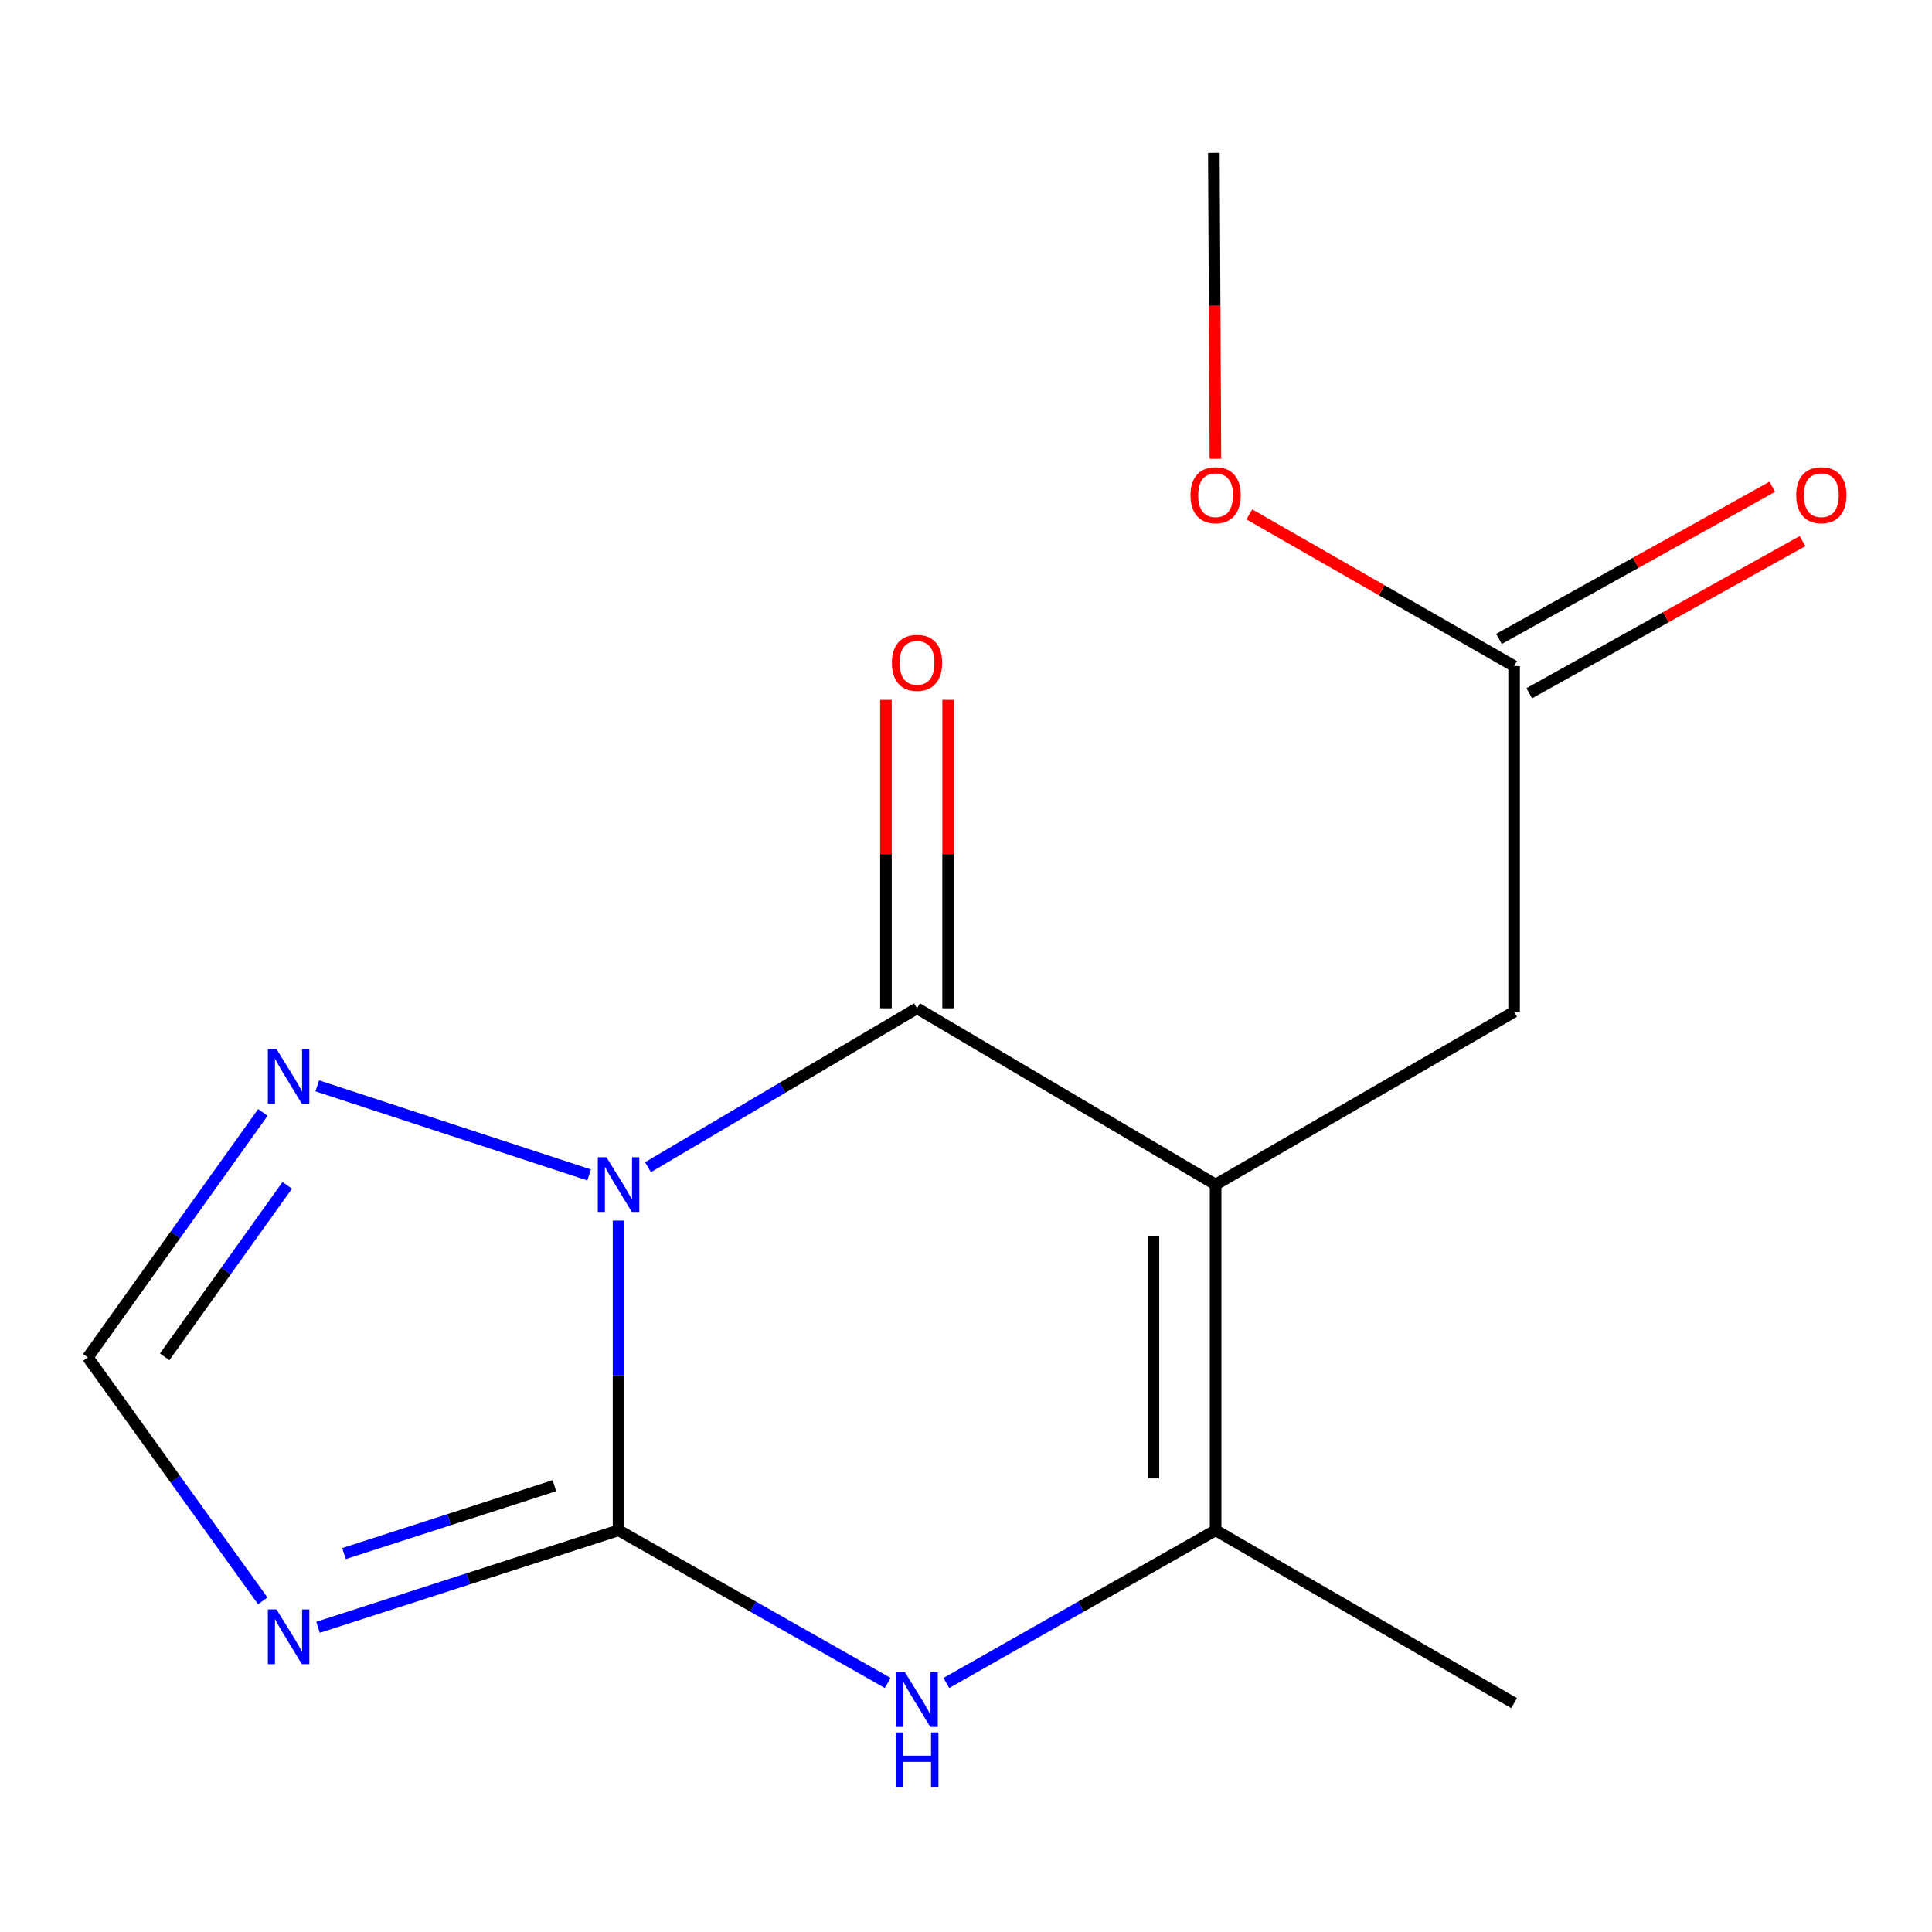 <?xml version='1.0' encoding='iso-8859-1'?>
<svg version='1.1' baseProfile='full'
              xmlns='http://www.w3.org/2000/svg'
                      xmlns:rdkit='http://www.rdkit.org/xml'
                      xmlns:xlink='http://www.w3.org/1999/xlink'
                  xml:space='preserve'
width='1000px' height='1000px' viewBox='0 0 1000 1000'>
<!-- END OF HEADER -->
<rect style='opacity:1.0;fill:#FFFFFF;stroke:none' width='1000' height='1000' x='0' y='0'> </rect>
<path class='bond-0' d='M 320.159,631.772 L 320.159,711.925' style='fill:none;fill-rule:evenodd;stroke:#0000FF;stroke-width:6px;stroke-linecap:butt;stroke-linejoin:miter;stroke-opacity:1' />
<path class='bond-0' d='M 320.159,711.925 L 320.159,792.078' style='fill:none;fill-rule:evenodd;stroke:#000000;stroke-width:6px;stroke-linecap:butt;stroke-linejoin:miter;stroke-opacity:1' />
<path class='bond-2' d='M 335.385,604.144 L 405.019,563.012' style='fill:none;fill-rule:evenodd;stroke:#0000FF;stroke-width:6px;stroke-linecap:butt;stroke-linejoin:miter;stroke-opacity:1' />
<path class='bond-2' d='M 405.019,563.012 L 474.653,521.88' style='fill:none;fill-rule:evenodd;stroke:#000000;stroke-width:6px;stroke-linecap:butt;stroke-linejoin:miter;stroke-opacity:1' />
<path class='bond-6' d='M 304.926,608.145 L 164.207,562.025' style='fill:none;fill-rule:evenodd;stroke:#0000FF;stroke-width:6px;stroke-linecap:butt;stroke-linejoin:miter;stroke-opacity:1' />
<path class='bond-3' d='M 320.159,792.078 L 389.816,831.587' style='fill:none;fill-rule:evenodd;stroke:#000000;stroke-width:6px;stroke-linecap:butt;stroke-linejoin:miter;stroke-opacity:1' />
<path class='bond-3' d='M 389.816,831.587 L 459.472,871.096' style='fill:none;fill-rule:evenodd;stroke:#0000FF;stroke-width:6px;stroke-linecap:butt;stroke-linejoin:miter;stroke-opacity:1' />
<path class='bond-4' d='M 320.159,792.078 L 242.38,817.187' style='fill:none;fill-rule:evenodd;stroke:#000000;stroke-width:6px;stroke-linecap:butt;stroke-linejoin:miter;stroke-opacity:1' />
<path class='bond-4' d='M 242.38,817.187 L 164.601,842.297' style='fill:none;fill-rule:evenodd;stroke:#0000FF;stroke-width:6px;stroke-linecap:butt;stroke-linejoin:miter;stroke-opacity:1' />
<path class='bond-4' d='M 286.936,768.978 L 232.491,786.554' style='fill:none;fill-rule:evenodd;stroke:#000000;stroke-width:6px;stroke-linecap:butt;stroke-linejoin:miter;stroke-opacity:1' />
<path class='bond-4' d='M 232.491,786.554 L 178.045,804.131' style='fill:none;fill-rule:evenodd;stroke:#0000FF;stroke-width:6px;stroke-linecap:butt;stroke-linejoin:miter;stroke-opacity:1' />
<path class='bond-1' d='M 629.2,613.138 L 474.653,521.88' style='fill:none;fill-rule:evenodd;stroke:#000000;stroke-width:6px;stroke-linecap:butt;stroke-linejoin:miter;stroke-opacity:1' />
<path class='bond-5' d='M 629.2,613.138 L 629.2,792.078' style='fill:none;fill-rule:evenodd;stroke:#000000;stroke-width:6px;stroke-linecap:butt;stroke-linejoin:miter;stroke-opacity:1' />
<path class='bond-5' d='M 597.01,639.979 L 597.01,765.237' style='fill:none;fill-rule:evenodd;stroke:#000000;stroke-width:6px;stroke-linecap:butt;stroke-linejoin:miter;stroke-opacity:1' />
<path class='bond-8' d='M 629.2,613.138 L 783.693,523.704' style='fill:none;fill-rule:evenodd;stroke:#000000;stroke-width:6px;stroke-linecap:butt;stroke-linejoin:miter;stroke-opacity:1' />
<path class='bond-10' d='M 490.748,521.88 L 490.748,442.053' style='fill:none;fill-rule:evenodd;stroke:#000000;stroke-width:6px;stroke-linecap:butt;stroke-linejoin:miter;stroke-opacity:1' />
<path class='bond-10' d='M 490.748,442.053 L 490.748,362.226' style='fill:none;fill-rule:evenodd;stroke:#FF0000;stroke-width:6px;stroke-linecap:butt;stroke-linejoin:miter;stroke-opacity:1' />
<path class='bond-10' d='M 458.558,521.88 L 458.558,442.053' style='fill:none;fill-rule:evenodd;stroke:#000000;stroke-width:6px;stroke-linecap:butt;stroke-linejoin:miter;stroke-opacity:1' />
<path class='bond-10' d='M 458.558,442.053 L 458.558,362.226' style='fill:none;fill-rule:evenodd;stroke:#FF0000;stroke-width:6px;stroke-linecap:butt;stroke-linejoin:miter;stroke-opacity:1' />
<path class='bond-16' d='M 489.834,871.098 L 559.517,831.588' style='fill:none;fill-rule:evenodd;stroke:#0000FF;stroke-width:6px;stroke-linecap:butt;stroke-linejoin:miter;stroke-opacity:1' />
<path class='bond-16' d='M 559.517,831.588 L 629.2,792.078' style='fill:none;fill-rule:evenodd;stroke:#000000;stroke-width:6px;stroke-linecap:butt;stroke-linejoin:miter;stroke-opacity:1' />
<path class='bond-15' d='M 136,828.6 L 90.727,765.595' style='fill:none;fill-rule:evenodd;stroke:#0000FF;stroke-width:6px;stroke-linecap:butt;stroke-linejoin:miter;stroke-opacity:1' />
<path class='bond-15' d='M 90.727,765.595 L 45.455,702.59' style='fill:none;fill-rule:evenodd;stroke:#000000;stroke-width:6px;stroke-linecap:butt;stroke-linejoin:miter;stroke-opacity:1' />
<path class='bond-13' d='M 629.2,792.078 L 783.693,881.53' style='fill:none;fill-rule:evenodd;stroke:#000000;stroke-width:6px;stroke-linecap:butt;stroke-linejoin:miter;stroke-opacity:1' />
<path class='bond-7' d='M 136.063,575.792 L 90.758,639.191' style='fill:none;fill-rule:evenodd;stroke:#0000FF;stroke-width:6px;stroke-linecap:butt;stroke-linejoin:miter;stroke-opacity:1' />
<path class='bond-7' d='M 90.758,639.191 L 45.455,702.59' style='fill:none;fill-rule:evenodd;stroke:#000000;stroke-width:6px;stroke-linecap:butt;stroke-linejoin:miter;stroke-opacity:1' />
<path class='bond-7' d='M 148.662,613.527 L 116.949,657.906' style='fill:none;fill-rule:evenodd;stroke:#0000FF;stroke-width:6px;stroke-linecap:butt;stroke-linejoin:miter;stroke-opacity:1' />
<path class='bond-7' d='M 116.949,657.906 L 85.236,702.286' style='fill:none;fill-rule:evenodd;stroke:#000000;stroke-width:6px;stroke-linecap:butt;stroke-linejoin:miter;stroke-opacity:1' />
<path class='bond-9' d='M 783.693,523.704 L 783.693,344.764' style='fill:none;fill-rule:evenodd;stroke:#000000;stroke-width:6px;stroke-linecap:butt;stroke-linejoin:miter;stroke-opacity:1' />
<path class='bond-11' d='M 791.522,358.826 L 862.265,319.442' style='fill:none;fill-rule:evenodd;stroke:#000000;stroke-width:6px;stroke-linecap:butt;stroke-linejoin:miter;stroke-opacity:1' />
<path class='bond-11' d='M 862.265,319.442 L 933.008,280.057' style='fill:none;fill-rule:evenodd;stroke:#FF0000;stroke-width:6px;stroke-linecap:butt;stroke-linejoin:miter;stroke-opacity:1' />
<path class='bond-11' d='M 775.864,330.702 L 846.607,291.317' style='fill:none;fill-rule:evenodd;stroke:#000000;stroke-width:6px;stroke-linecap:butt;stroke-linejoin:miter;stroke-opacity:1' />
<path class='bond-11' d='M 846.607,291.317 L 917.35,251.932' style='fill:none;fill-rule:evenodd;stroke:#FF0000;stroke-width:6px;stroke-linecap:butt;stroke-linejoin:miter;stroke-opacity:1' />
<path class='bond-12' d='M 783.693,344.764 L 715.172,305.495' style='fill:none;fill-rule:evenodd;stroke:#000000;stroke-width:6px;stroke-linecap:butt;stroke-linejoin:miter;stroke-opacity:1' />
<path class='bond-12' d='M 715.172,305.495 L 646.652,266.226' style='fill:none;fill-rule:evenodd;stroke:#FF0000;stroke-width:6px;stroke-linecap:butt;stroke-linejoin:miter;stroke-opacity:1' />
<path class='bond-14' d='M 629.103,237.476 L 628.696,158.292' style='fill:none;fill-rule:evenodd;stroke:#FF0000;stroke-width:6px;stroke-linecap:butt;stroke-linejoin:miter;stroke-opacity:1' />
<path class='bond-14' d='M 628.696,158.292 L 628.288,79.108' style='fill:none;fill-rule:evenodd;stroke:#000000;stroke-width:6px;stroke-linecap:butt;stroke-linejoin:miter;stroke-opacity:1' />
<path  class='atom-0' d='M 313.899 598.978
L 323.179 613.978
Q 324.099 615.458, 325.579 618.138
Q 327.059 620.818, 327.139 620.978
L 327.139 598.978
L 330.899 598.978
L 330.899 627.298
L 327.019 627.298
L 317.059 610.898
Q 315.899 608.978, 314.659 606.778
Q 313.459 604.578, 313.099 603.898
L 313.099 627.298
L 309.419 627.298
L 309.419 598.978
L 313.899 598.978
' fill='#0000FF'/>
<path  class='atom-4' d='M 468.393 865.546
L 477.673 880.546
Q 478.593 882.026, 480.073 884.706
Q 481.553 887.386, 481.633 887.546
L 481.633 865.546
L 485.393 865.546
L 485.393 893.866
L 481.513 893.866
L 471.553 877.466
Q 470.393 875.546, 469.153 873.346
Q 467.953 871.146, 467.593 870.466
L 467.593 893.866
L 463.913 893.866
L 463.913 865.546
L 468.393 865.546
' fill='#0000FF'/>
<path  class='atom-4' d='M 463.573 896.698
L 467.413 896.698
L 467.413 908.738
L 481.893 908.738
L 481.893 896.698
L 485.733 896.698
L 485.733 925.018
L 481.893 925.018
L 481.893 911.938
L 467.413 911.938
L 467.413 925.018
L 463.573 925.018
L 463.573 896.698
' fill='#0000FF'/>
<path  class='atom-5' d='M 143.114 833.052
L 152.394 848.052
Q 153.314 849.532, 154.794 852.212
Q 156.274 854.892, 156.354 855.052
L 156.354 833.052
L 160.114 833.052
L 160.114 861.372
L 156.234 861.372
L 146.274 844.972
Q 145.114 843.052, 143.874 840.852
Q 142.674 838.652, 142.314 837.972
L 142.314 861.372
L 138.634 861.372
L 138.634 833.052
L 143.114 833.052
' fill='#0000FF'/>
<path  class='atom-7' d='M 143.114 543.003
L 152.394 558.003
Q 153.314 559.483, 154.794 562.163
Q 156.274 564.843, 156.354 565.003
L 156.354 543.003
L 160.114 543.003
L 160.114 571.323
L 156.234 571.323
L 146.274 554.923
Q 145.114 553.003, 143.874 550.803
Q 142.674 548.603, 142.314 547.923
L 142.314 571.323
L 138.634 571.323
L 138.634 543.003
L 143.114 543.003
' fill='#0000FF'/>
<path  class='atom-11' d='M 461.653 343.074
Q 461.653 336.274, 465.013 332.474
Q 468.373 328.674, 474.653 328.674
Q 480.933 328.674, 484.293 332.474
Q 487.653 336.274, 487.653 343.074
Q 487.653 349.954, 484.253 353.874
Q 480.853 357.754, 474.653 357.754
Q 468.413 357.754, 465.013 353.874
Q 461.653 349.994, 461.653 343.074
M 474.653 354.554
Q 478.973 354.554, 481.293 351.674
Q 483.653 348.754, 483.653 343.074
Q 483.653 337.514, 481.293 334.714
Q 478.973 331.874, 474.653 331.874
Q 470.333 331.874, 467.973 334.674
Q 465.653 337.474, 465.653 343.074
Q 465.653 348.794, 467.973 351.674
Q 470.333 354.554, 474.653 354.554
' fill='#FF0000'/>
<path  class='atom-12' d='M 929.729 256.304
Q 929.729 249.504, 933.089 245.704
Q 936.449 241.904, 942.729 241.904
Q 949.009 241.904, 952.369 245.704
Q 955.729 249.504, 955.729 256.304
Q 955.729 263.184, 952.329 267.104
Q 948.929 270.984, 942.729 270.984
Q 936.489 270.984, 933.089 267.104
Q 929.729 263.224, 929.729 256.304
M 942.729 267.784
Q 947.049 267.784, 949.369 264.904
Q 951.729 261.984, 951.729 256.304
Q 951.729 250.744, 949.369 247.944
Q 947.049 245.104, 942.729 245.104
Q 938.409 245.104, 936.049 247.904
Q 933.729 250.704, 933.729 256.304
Q 933.729 262.024, 936.049 264.904
Q 938.409 267.784, 942.729 267.784
' fill='#FF0000'/>
<path  class='atom-13' d='M 616.2 256.304
Q 616.2 249.504, 619.56 245.704
Q 622.92 241.904, 629.2 241.904
Q 635.48 241.904, 638.84 245.704
Q 642.2 249.504, 642.2 256.304
Q 642.2 263.184, 638.8 267.104
Q 635.4 270.984, 629.2 270.984
Q 622.96 270.984, 619.56 267.104
Q 616.2 263.224, 616.2 256.304
M 629.2 267.784
Q 633.52 267.784, 635.84 264.904
Q 638.2 261.984, 638.2 256.304
Q 638.2 250.744, 635.84 247.944
Q 633.52 245.104, 629.2 245.104
Q 624.88 245.104, 622.52 247.904
Q 620.2 250.704, 620.2 256.304
Q 620.2 262.024, 622.52 264.904
Q 624.88 267.784, 629.2 267.784
' fill='#FF0000'/>
</svg>
